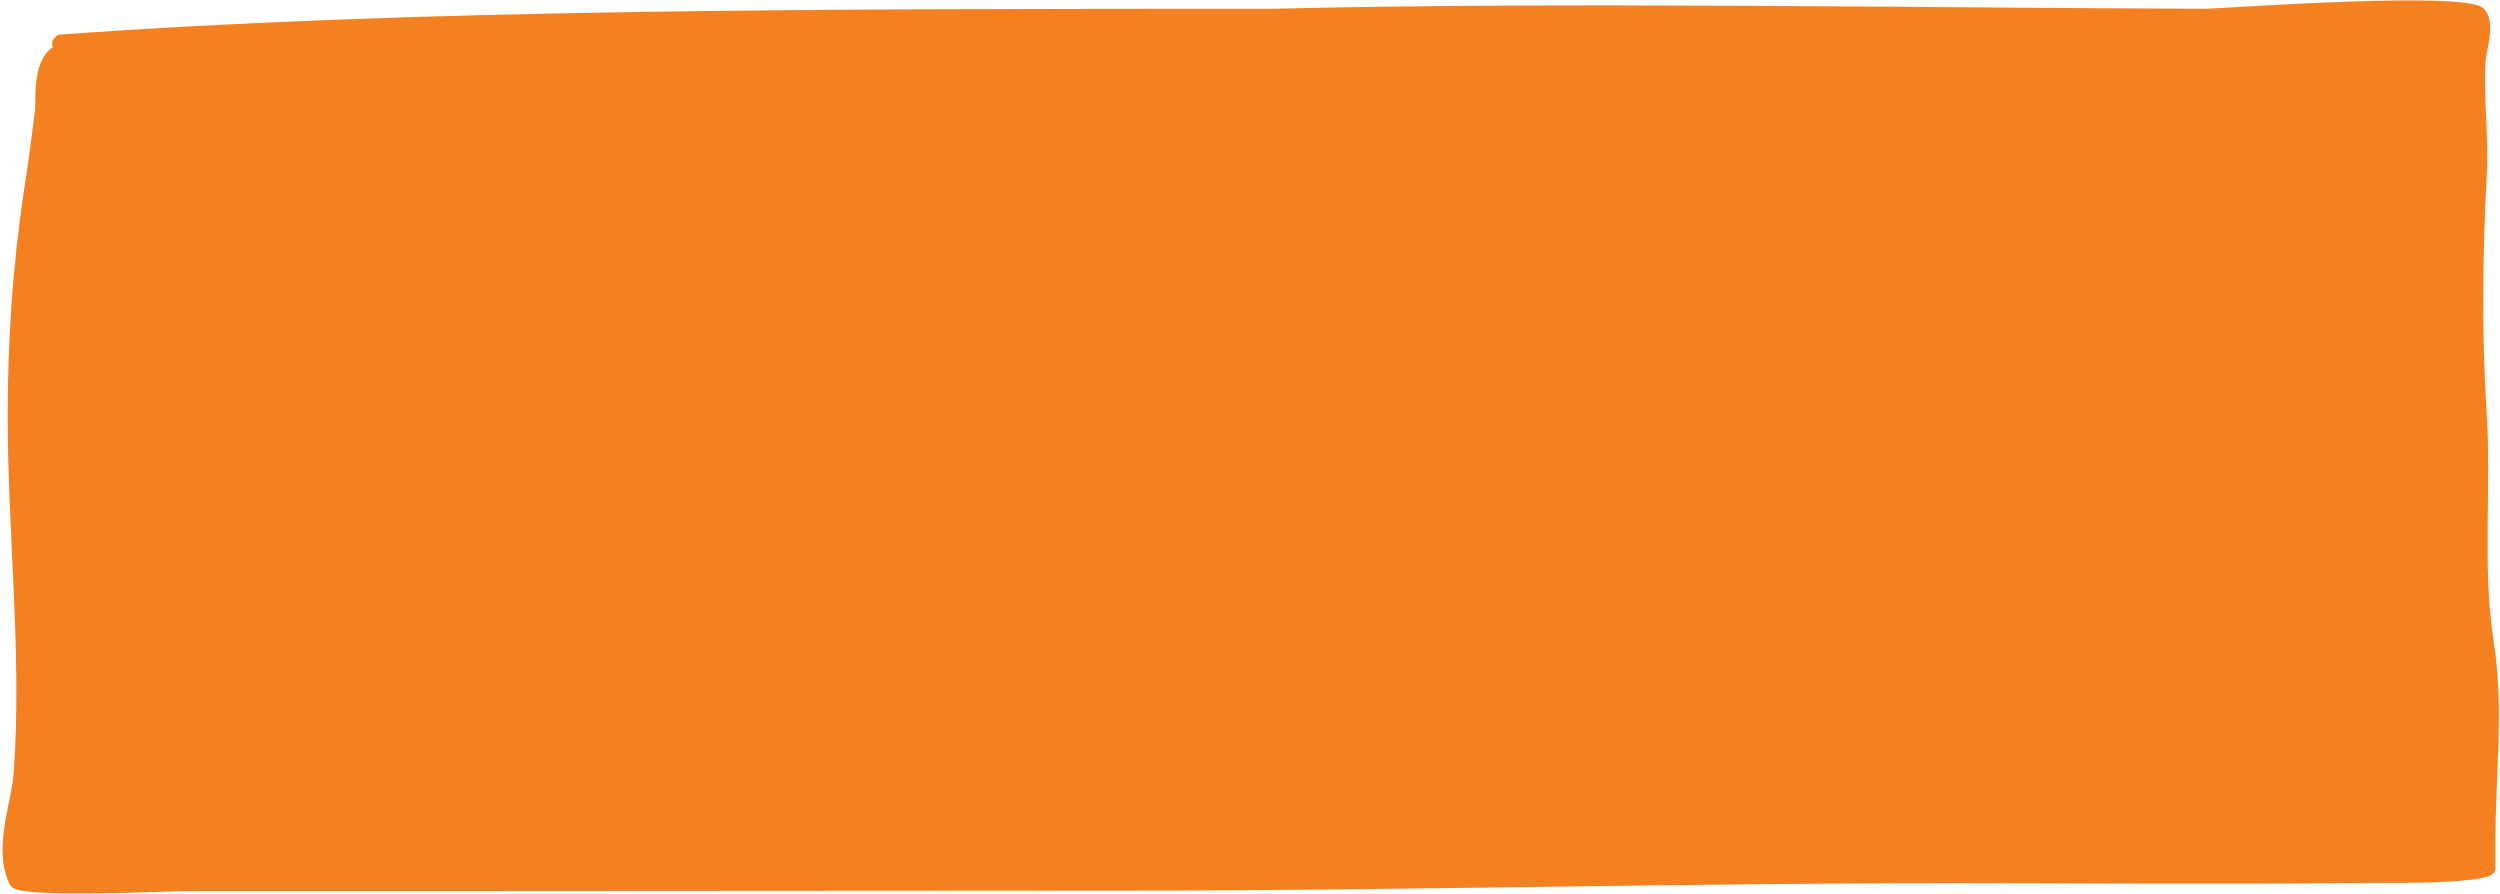 <?xml version="1.0" encoding="UTF-8"?> <svg xmlns="http://www.w3.org/2000/svg" width="968" height="346" viewBox="0 0 968 346" fill="none"><path d="M23.193 15.288C160.146 5.292 322.442 5.292 492.815 5.292C602.457 2.522 745.614 4.953 854.415 5.292C866.903 4.697 955.512 -1.469 960.658 4.953C964.328 9.533 960.741 19.211 960.489 23.928C959.735 38.035 961.713 52.889 960.998 66.999C959.358 99.328 958.955 128.612 960.998 160.989C962.774 189.149 959.205 220.178 963.632 248.241C967.768 274.462 964.31 298.728 964.31 327.53L964.31 336.255C964.31 340.694 918.968 339.917 913.303 339.982C860.694 340.586 807.923 340.067 755.306 340.067C649.12 340.067 542.995 342.947 436.767 342.947C344.535 342.947 252.353 343.116 160.146 343.116L72.748 343.116C67.247 343.116 7.643 345.953 5.544 341.761C-0.965 328.764 6.338 311.742 7.241 298.728C10.423 252.869 4.865 206.873 4.865 160.989C4.865 132.073 6.785 102.909 11.144 74.077C13.797 56.529 13.066 61.34 15.387 43.327C15.97 38.803 14.193 24.723 21.496 19.862C24.111 18.122 20.345 17.42 23.193 15.288Z" fill="#F58020"></path><path d="M964.31 327.53C964.31 298.728 967.768 274.462 963.632 248.241C959.205 220.178 962.774 189.149 960.998 160.989C958.955 128.612 959.358 99.328 960.998 66.999C961.713 52.889 959.735 38.035 960.489 23.928C960.741 19.211 964.328 9.533 960.658 4.953C955.512 -1.469 866.903 4.697 854.415 5.292C745.614 4.953 602.457 2.522 492.815 5.292C322.442 5.292 160.146 5.292 23.193 15.288C20.345 17.42 24.111 18.122 21.496 19.862C14.193 24.723 15.97 38.803 15.387 43.327C13.066 61.34 13.797 56.529 11.144 74.077C6.785 102.909 4.865 132.073 4.865 160.989C4.865 206.873 10.423 252.869 7.241 298.728C6.338 311.742 -0.965 328.764 5.544 341.761C7.643 345.953 67.247 343.116 72.748 343.116M964.31 327.53C964.31 330.438 964.31 333.346 964.31 336.255M964.31 327.53L964.31 336.255M964.31 336.255C964.31 340.694 918.968 339.917 913.303 339.982C860.694 340.586 807.923 340.067 755.306 340.067C649.12 340.067 542.995 342.947 436.767 342.947C344.535 342.947 252.353 343.116 160.146 343.116M160.146 343.116C131.013 343.116 101.88 343.116 72.748 343.116M160.146 343.116L72.748 343.116" stroke="#F58020" stroke-width="3.772" stroke-linecap="round"></path></svg> 